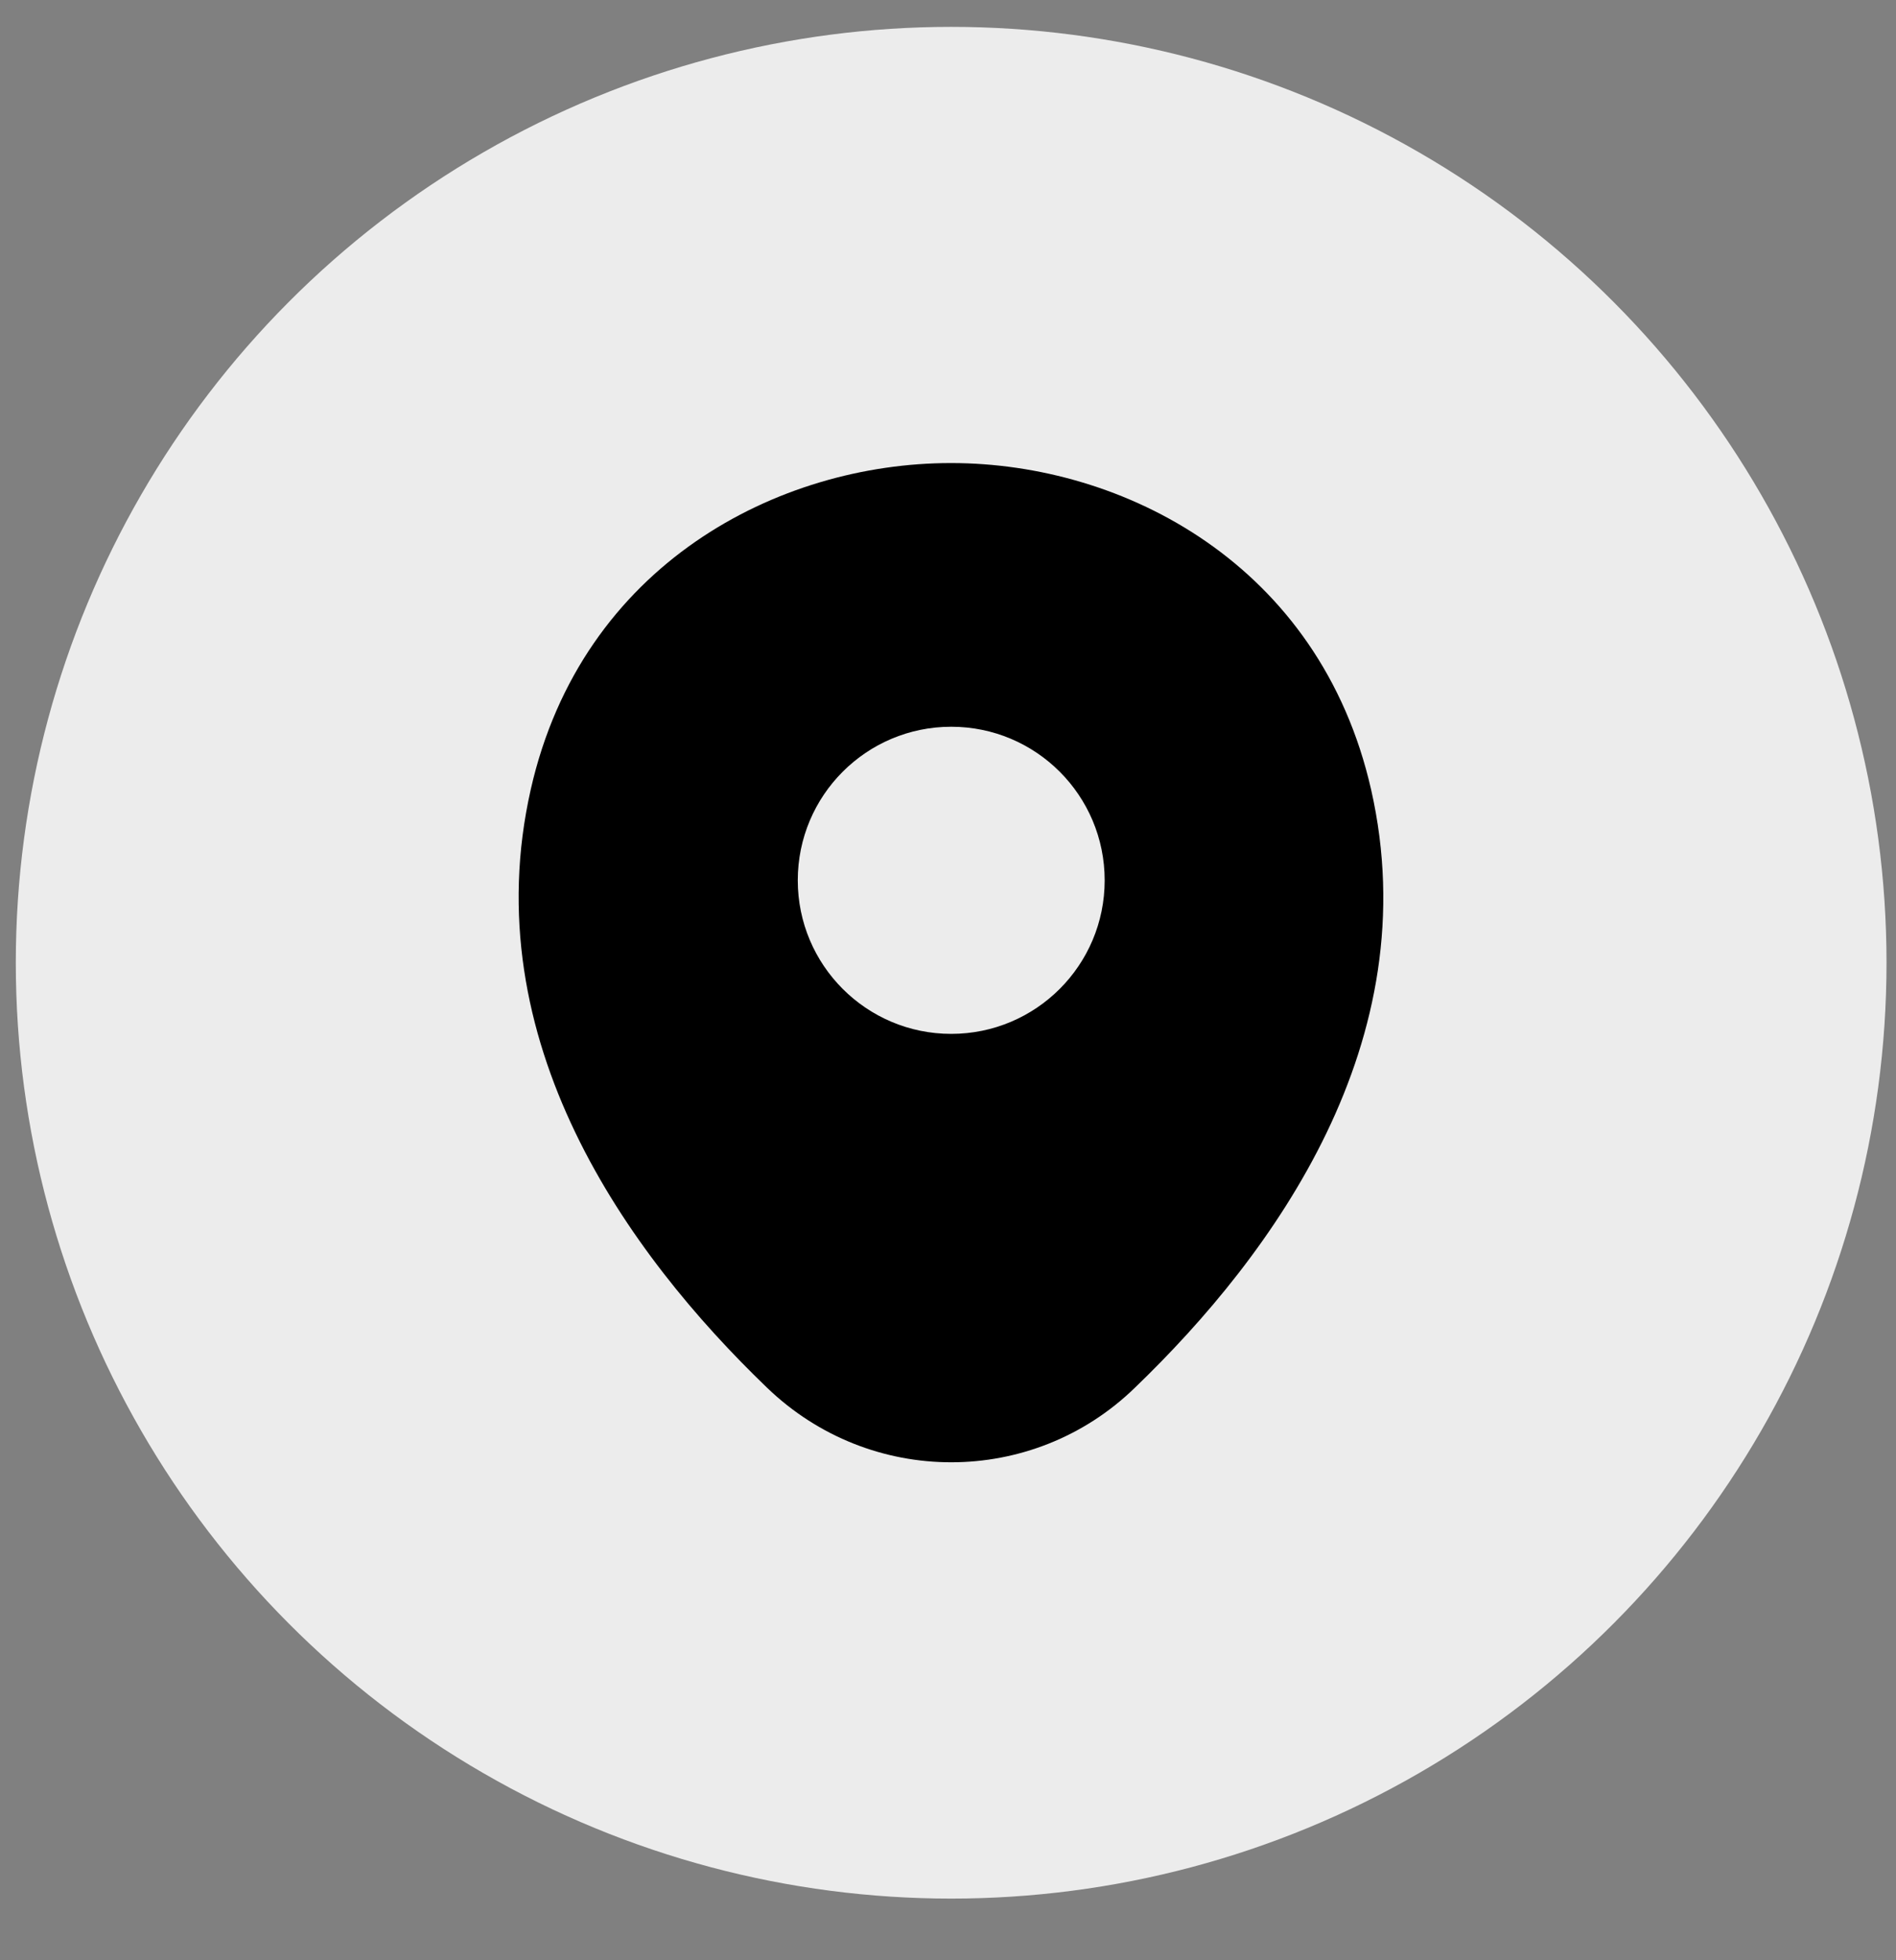<svg width="30" height="31" viewBox="0 0 30 31" fill="none" xmlns="http://www.w3.org/2000/svg">
<rect x="0" y="0" width="30" height="31" fill="#808080" stroke="none"/>
<circle opacity="0.85" cx="15.05" cy="15.225" r="14.8" fill="white"/>
<path d="M21.695 12.488C20.886 8.927 17.779 7.323 15.051 7.323C15.051 7.323 15.051 7.323 15.043 7.323C12.322 7.323 9.208 8.919 8.399 12.48C7.497 16.458 9.932 19.826 12.137 21.946C12.954 22.732 14.002 23.125 15.051 23.125C16.099 23.125 17.148 22.732 17.957 21.946C20.161 19.826 22.597 16.465 21.695 12.488ZM15.051 16.35C13.71 16.35 12.623 15.263 12.623 13.922C12.623 12.58 13.71 11.493 15.051 11.493C16.392 11.493 17.479 12.58 17.479 13.922C17.479 15.263 16.392 16.35 15.051 16.35Z" fill="black"/>
</svg>
